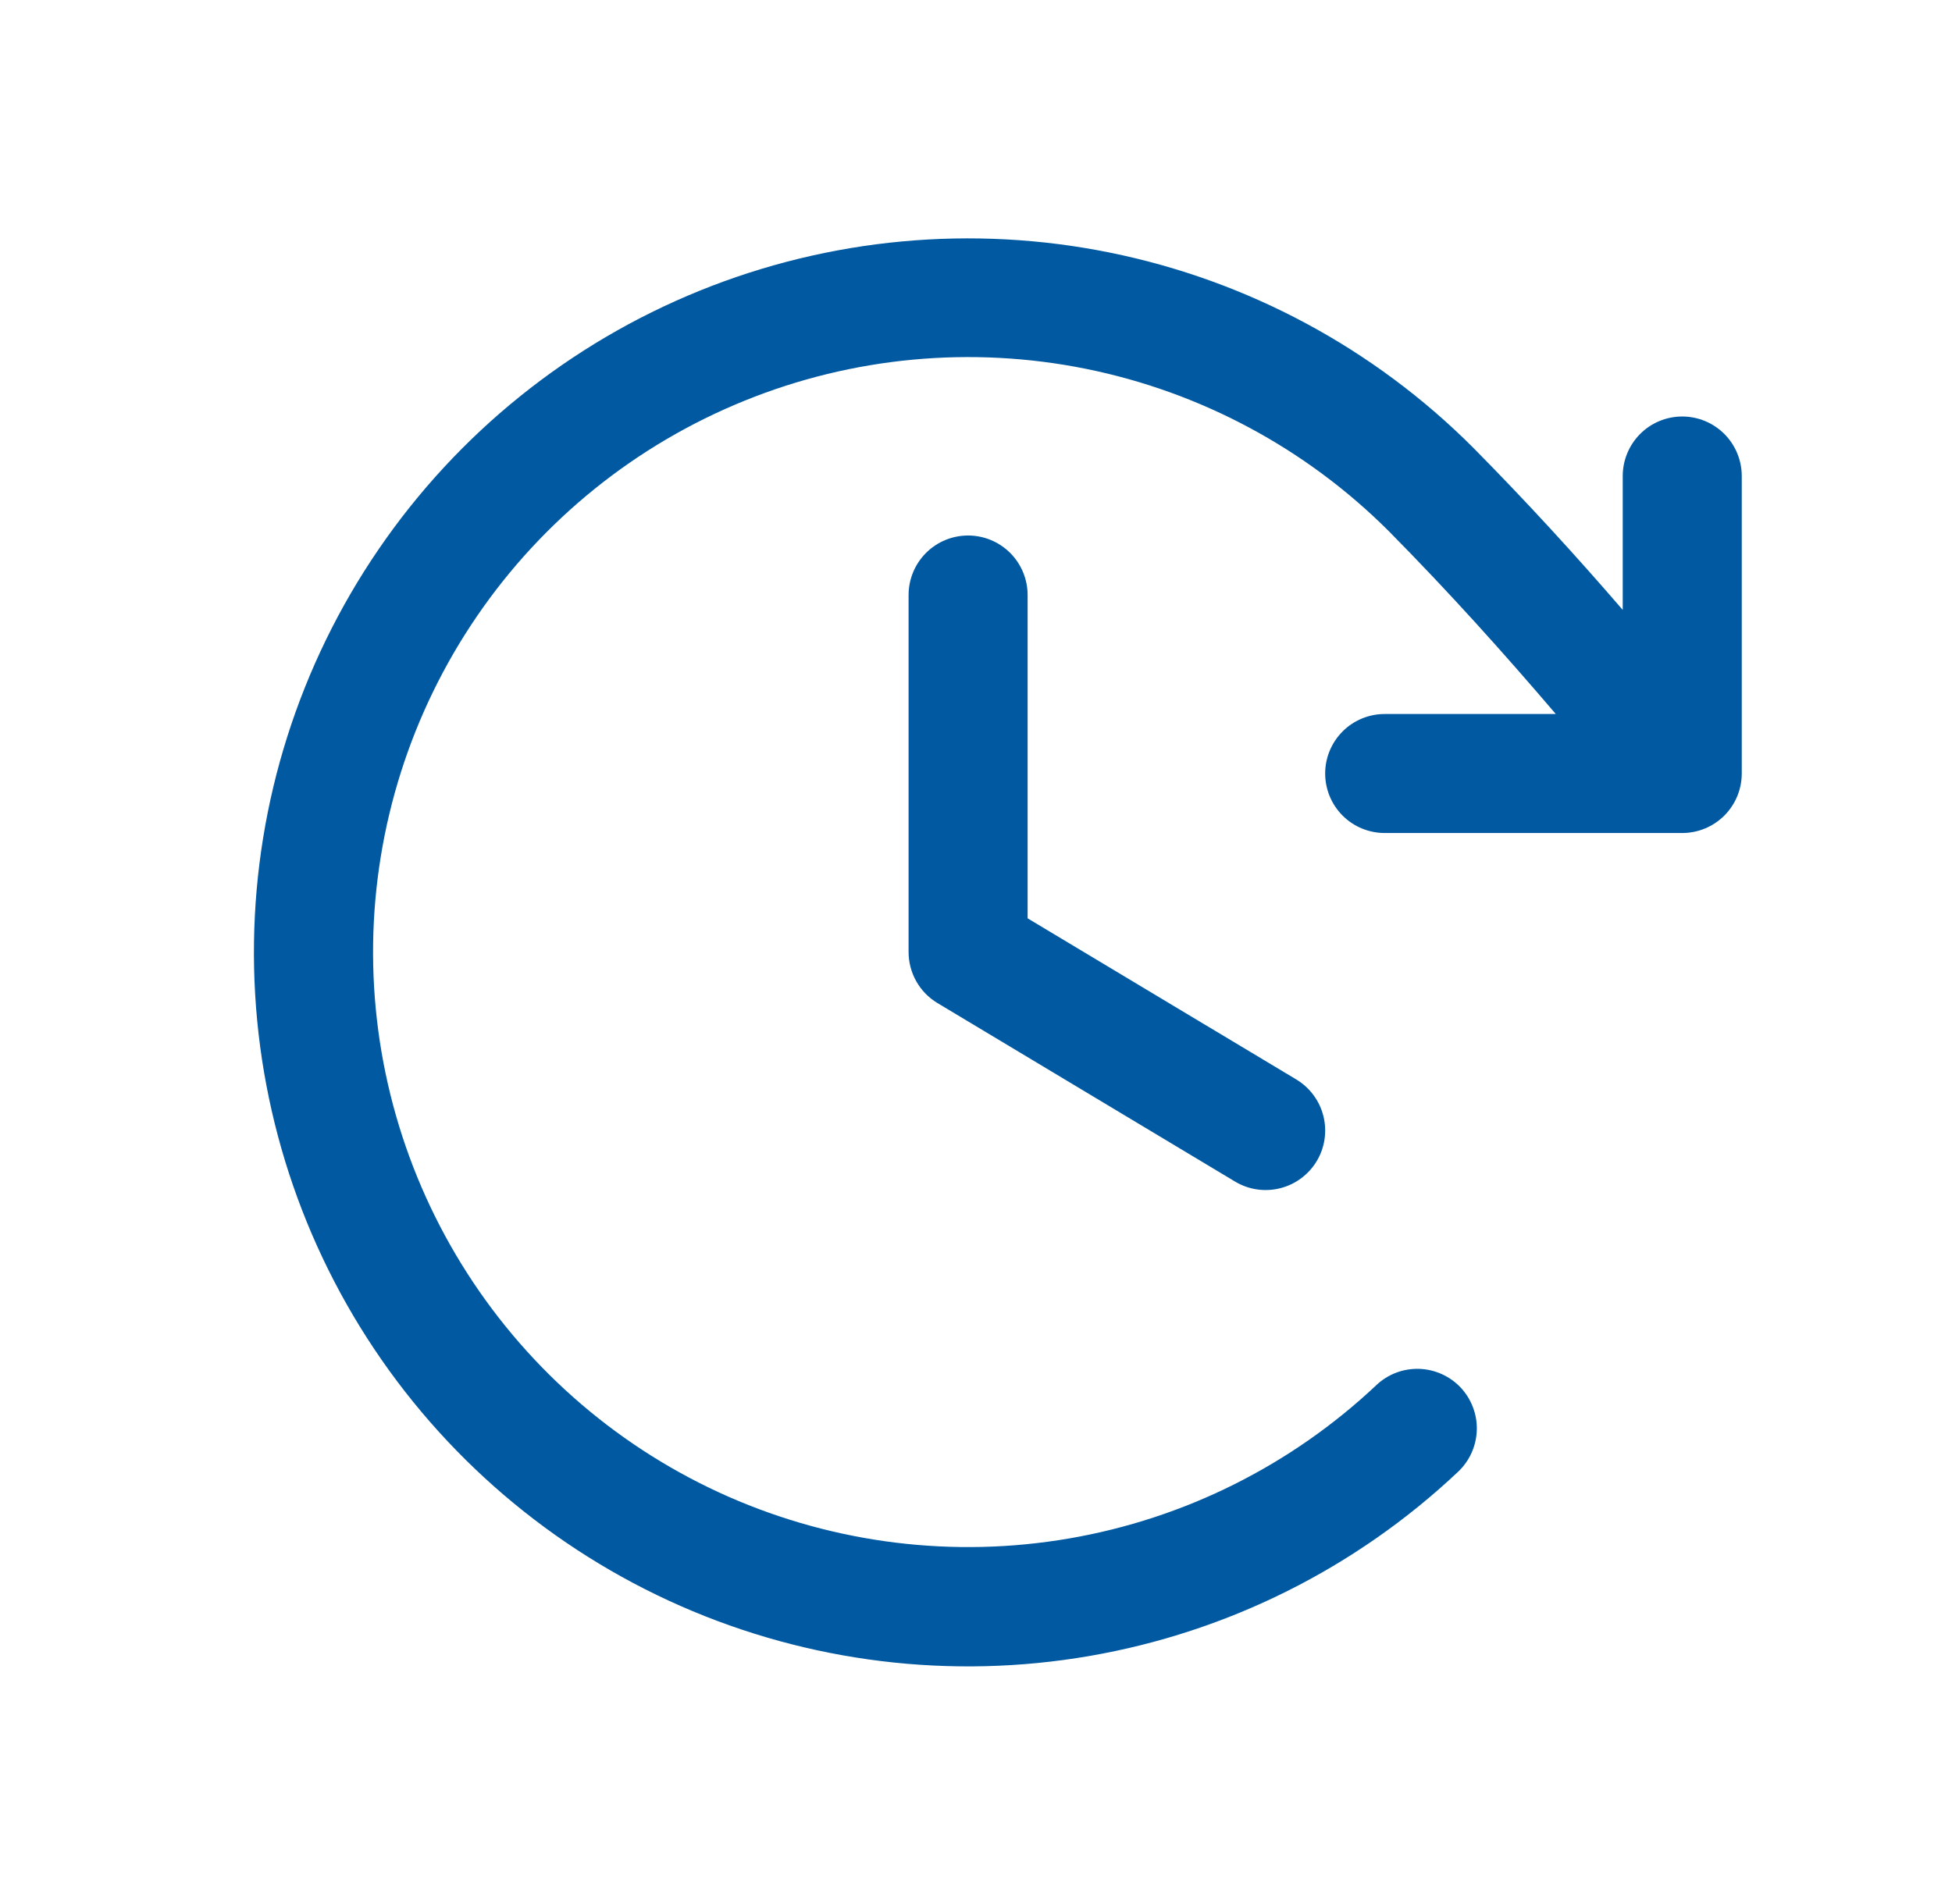 <svg xmlns="http://www.w3.org/2000/svg" width="41" height="40" viewBox="0 0 41 40" fill="none"><path d="M21.584 12.5V19.292L27.228 22.678C27.512 22.849 27.717 23.126 27.797 23.447C27.877 23.769 27.827 24.11 27.656 24.394C27.485 24.678 27.208 24.883 26.887 24.963C26.565 25.044 26.224 24.993 25.94 24.822L19.69 21.072C19.505 20.961 19.352 20.804 19.246 20.616C19.14 20.428 19.084 20.216 19.084 20V12.5C19.084 12.168 19.216 11.851 19.45 11.616C19.684 11.382 20.002 11.25 20.334 11.25C20.666 11.25 20.983 11.382 21.218 11.616C21.452 11.851 21.584 12.168 21.584 12.5ZM35.334 8.75C35.002 8.75 34.684 8.882 34.45 9.116C34.216 9.351 34.084 9.669 34.084 10V12.813C33.092 11.663 32.079 10.555 30.94 9.402C28.856 7.317 26.203 5.892 23.313 5.307C20.424 4.721 17.426 5 14.694 6.108C11.962 7.216 9.617 9.105 7.953 11.539C6.288 13.972 5.377 16.842 5.335 19.79C5.292 22.738 6.119 25.633 7.712 28.114C9.305 30.594 11.594 32.55 14.293 33.738C16.991 34.925 19.98 35.291 22.885 34.789C25.79 34.287 28.483 32.941 30.628 30.917C30.747 30.804 30.843 30.669 30.91 30.519C30.977 30.369 31.014 30.207 31.019 30.043C31.024 29.879 30.996 29.715 30.937 29.562C30.879 29.408 30.791 29.268 30.678 29.148C30.565 29.029 30.43 28.933 30.28 28.866C30.13 28.799 29.968 28.762 29.804 28.757C29.639 28.753 29.476 28.78 29.322 28.839C29.169 28.897 29.028 28.986 28.909 29.099C27.122 30.783 24.877 31.904 22.457 32.32C20.037 32.737 17.547 32.431 15.299 31.442C13.051 30.452 11.145 28.822 9.818 26.755C8.491 24.689 7.802 22.277 7.837 19.821C7.873 17.365 8.631 14.974 10.017 12.947C11.403 10.919 13.356 9.345 15.632 8.421C17.907 7.496 20.405 7.263 22.812 7.749C25.22 8.236 27.43 9.421 29.168 11.156C30.44 12.444 31.554 13.684 32.678 15H29.084C28.752 15 28.434 15.132 28.2 15.366C27.966 15.601 27.834 15.918 27.834 16.25C27.834 16.582 27.966 16.899 28.2 17.134C28.434 17.368 28.752 17.5 29.084 17.5H35.334C35.666 17.5 35.983 17.368 36.218 17.134C36.452 16.899 36.584 16.582 36.584 16.25V10C36.584 9.669 36.452 9.351 36.218 9.116C35.983 8.882 35.666 8.75 35.334 8.75Z" fill="#0059A1"></path></svg>
